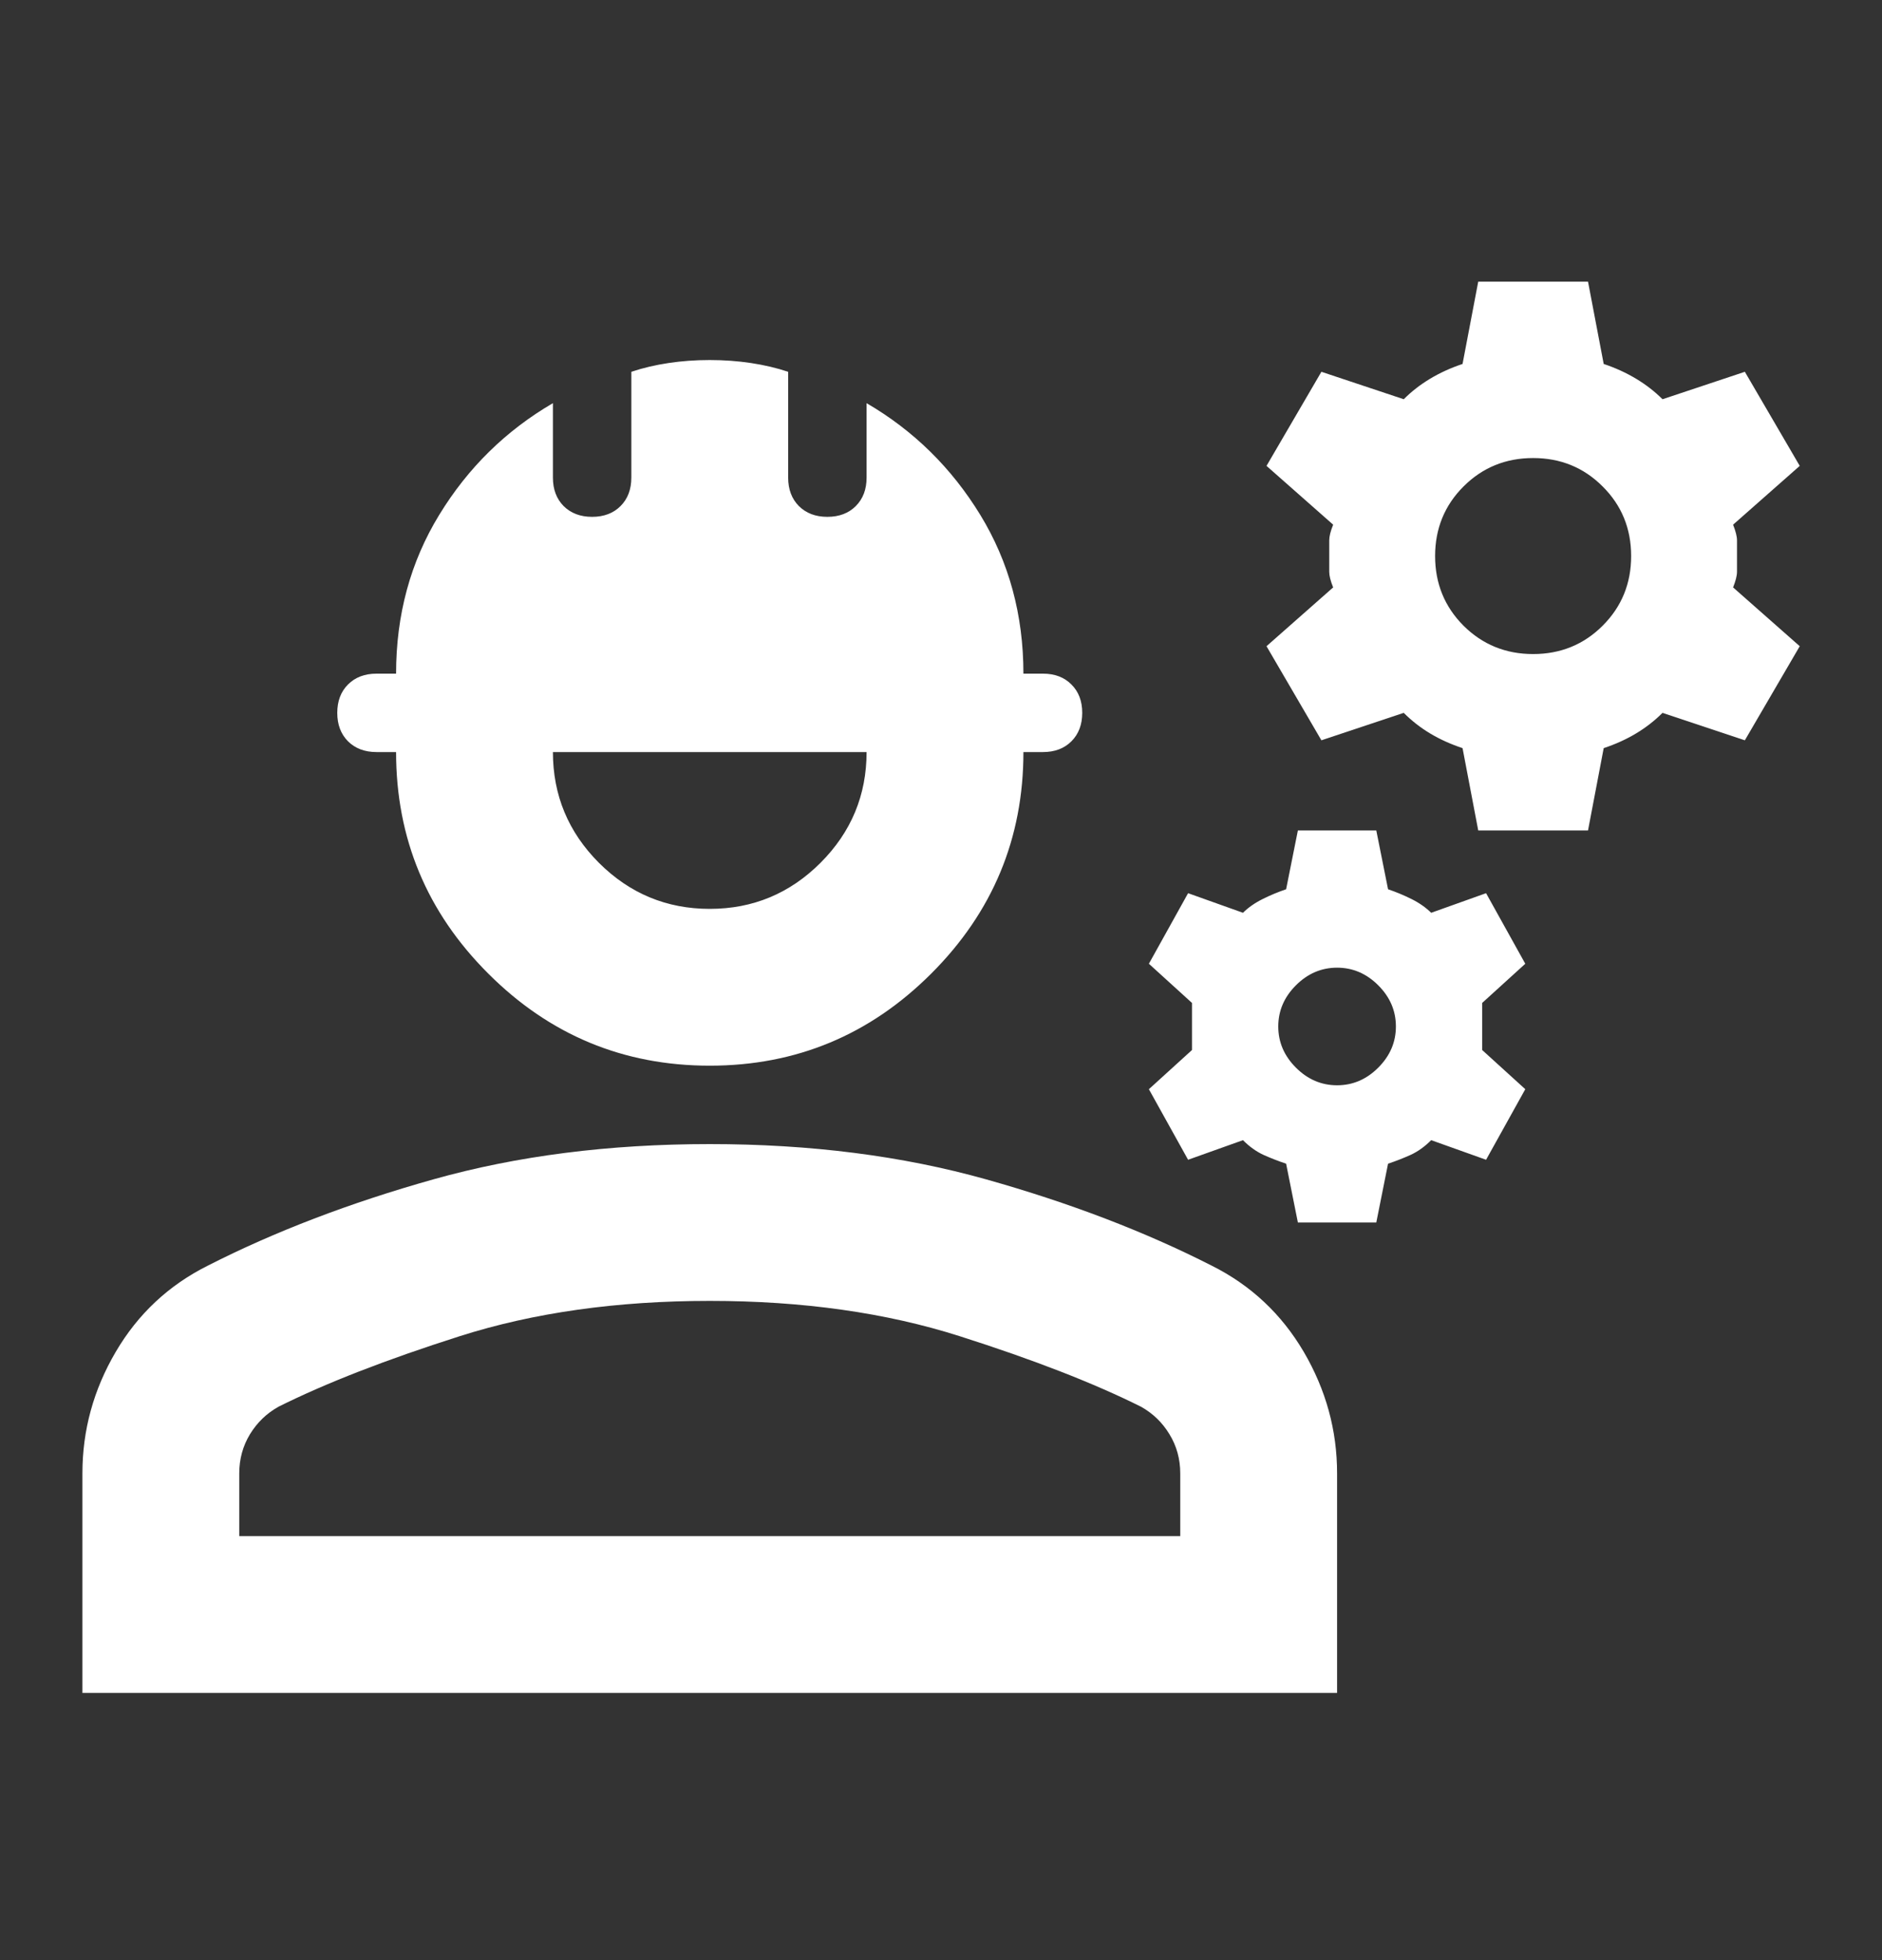 <svg width="24" height="25" viewBox="0 0 24 25" fill="none" xmlns="http://www.w3.org/2000/svg">
<rect x="0" y="0" width="24" height="25" fill="#333333" stroke="none"/>
<mask id="mask0_1180_4758" style="mask-type:alpha" maskUnits="userSpaceOnUse" x="0" y="0" width="24" height="25">
<rect y="0.592" width="24" height="24" fill="#D9D9D9"/>
</mask>
<g mask="url(#mask0_1180_4758)">
<path d="M1.051 21.592V18.792C1.051 18.242 1.192 17.726 1.476 17.242C1.759 16.759 2.151 16.392 2.651 16.142C3.501 15.709 4.459 15.342 5.526 15.042C6.592 14.742 7.767 14.592 9.051 14.592C10.334 14.592 11.509 14.742 12.576 15.042C13.642 15.342 14.601 15.709 15.451 16.142C15.951 16.392 16.342 16.759 16.626 17.242C16.909 17.726 17.051 18.242 17.051 18.792V21.592H1.051ZM3.051 19.592H15.051V18.792C15.051 18.609 15.005 18.442 14.913 18.292C14.822 18.142 14.701 18.026 14.551 17.942C13.951 17.642 13.18 17.342 12.238 17.042C11.297 16.742 10.234 16.592 9.051 16.592C7.867 16.592 6.805 16.742 5.863 17.042C4.922 17.342 4.151 17.642 3.551 17.942C3.401 18.026 3.28 18.142 3.188 18.292C3.097 18.442 3.051 18.609 3.051 18.792V19.592ZM9.051 13.592C7.951 13.592 7.009 13.201 6.226 12.417C5.442 11.634 5.051 10.692 5.051 9.592H4.801C4.651 9.592 4.53 9.546 4.438 9.455C4.347 9.363 4.301 9.242 4.301 9.092C4.301 8.942 4.347 8.821 4.438 8.73C4.53 8.638 4.651 8.592 4.801 8.592H5.051C5.051 7.842 5.234 7.167 5.601 6.567C5.967 5.967 6.451 5.492 7.051 5.142V6.092C7.051 6.242 7.097 6.363 7.188 6.455C7.28 6.546 7.401 6.592 7.551 6.592C7.701 6.592 7.822 6.546 7.913 6.455C8.005 6.363 8.051 6.242 8.051 6.092V4.742C8.201 4.692 8.359 4.655 8.526 4.63C8.692 4.605 8.867 4.592 9.051 4.592C9.234 4.592 9.409 4.605 9.576 4.63C9.742 4.655 9.901 4.692 10.051 4.742V6.092C10.051 6.242 10.097 6.363 10.188 6.455C10.28 6.546 10.401 6.592 10.551 6.592C10.701 6.592 10.822 6.546 10.913 6.455C11.005 6.363 11.051 6.242 11.051 6.092V5.142C11.651 5.492 12.134 5.967 12.501 6.567C12.867 7.167 13.051 7.842 13.051 8.592H13.301C13.451 8.592 13.572 8.638 13.663 8.73C13.755 8.821 13.801 8.942 13.801 9.092C13.801 9.242 13.755 9.363 13.663 9.455C13.572 9.546 13.451 9.592 13.301 9.592H13.051C13.051 10.692 12.659 11.634 11.876 12.417C11.092 13.201 10.151 13.592 9.051 13.592ZM9.051 11.592C9.601 11.592 10.072 11.396 10.463 11.005C10.855 10.613 11.051 10.142 11.051 9.592H7.051C7.051 10.142 7.247 10.613 7.638 11.005C8.03 11.396 8.501 11.592 9.051 11.592ZM16.551 15.592L16.401 14.842C16.301 14.809 16.205 14.771 16.113 14.73C16.022 14.688 15.934 14.626 15.851 14.542L15.151 14.792L14.651 13.892L15.201 13.392V12.792L14.651 12.292L15.151 11.392L15.851 11.642C15.917 11.576 16.001 11.517 16.101 11.467C16.201 11.417 16.301 11.376 16.401 11.342L16.551 10.592H17.551L17.701 11.342C17.801 11.376 17.901 11.417 18.001 11.467C18.101 11.517 18.184 11.576 18.251 11.642L18.951 11.392L19.451 12.292L18.901 12.792V13.392L19.451 13.892L18.951 14.792L18.251 14.542C18.167 14.626 18.08 14.688 17.988 14.73C17.897 14.771 17.801 14.809 17.701 14.842L17.551 15.592H16.551ZM17.051 13.842C17.251 13.842 17.426 13.767 17.576 13.617C17.726 13.467 17.801 13.292 17.801 13.092C17.801 12.892 17.726 12.717 17.576 12.567C17.426 12.417 17.251 12.342 17.051 12.342C16.851 12.342 16.676 12.417 16.526 12.567C16.376 12.717 16.301 12.892 16.301 13.092C16.301 13.292 16.376 13.467 16.526 13.617C16.676 13.767 16.851 13.842 17.051 13.842ZM18.851 10.592L18.651 9.542C18.501 9.492 18.363 9.43 18.238 9.355C18.113 9.28 18.001 9.192 17.901 9.092L16.851 9.442L16.151 8.242L17.001 7.492C16.967 7.409 16.951 7.342 16.951 7.292V6.892C16.951 6.842 16.967 6.776 17.001 6.692L16.151 5.942L16.851 4.742L17.901 5.092C18.001 4.992 18.113 4.905 18.238 4.83C18.363 4.755 18.501 4.692 18.651 4.642L18.851 3.592H20.251L20.451 4.642C20.601 4.692 20.738 4.755 20.863 4.83C20.988 4.905 21.101 4.992 21.201 5.092L22.251 4.742L22.951 5.942L22.101 6.692C22.134 6.776 22.151 6.842 22.151 6.892V7.292C22.151 7.342 22.134 7.409 22.101 7.492L22.951 8.242L22.251 9.442L21.201 9.092C21.101 9.192 20.988 9.28 20.863 9.355C20.738 9.43 20.601 9.492 20.451 9.542L20.251 10.592H18.851ZM19.551 8.342C19.901 8.342 20.197 8.221 20.438 7.98C20.68 7.738 20.801 7.442 20.801 7.092C20.801 6.742 20.68 6.446 20.438 6.205C20.197 5.963 19.901 5.842 19.551 5.842C19.201 5.842 18.905 5.963 18.663 6.205C18.422 6.446 18.301 6.742 18.301 7.092C18.301 7.442 18.422 7.738 18.663 7.98C18.905 8.221 19.201 8.342 19.551 8.342Z" fill="white"/>
</g>
</svg>
